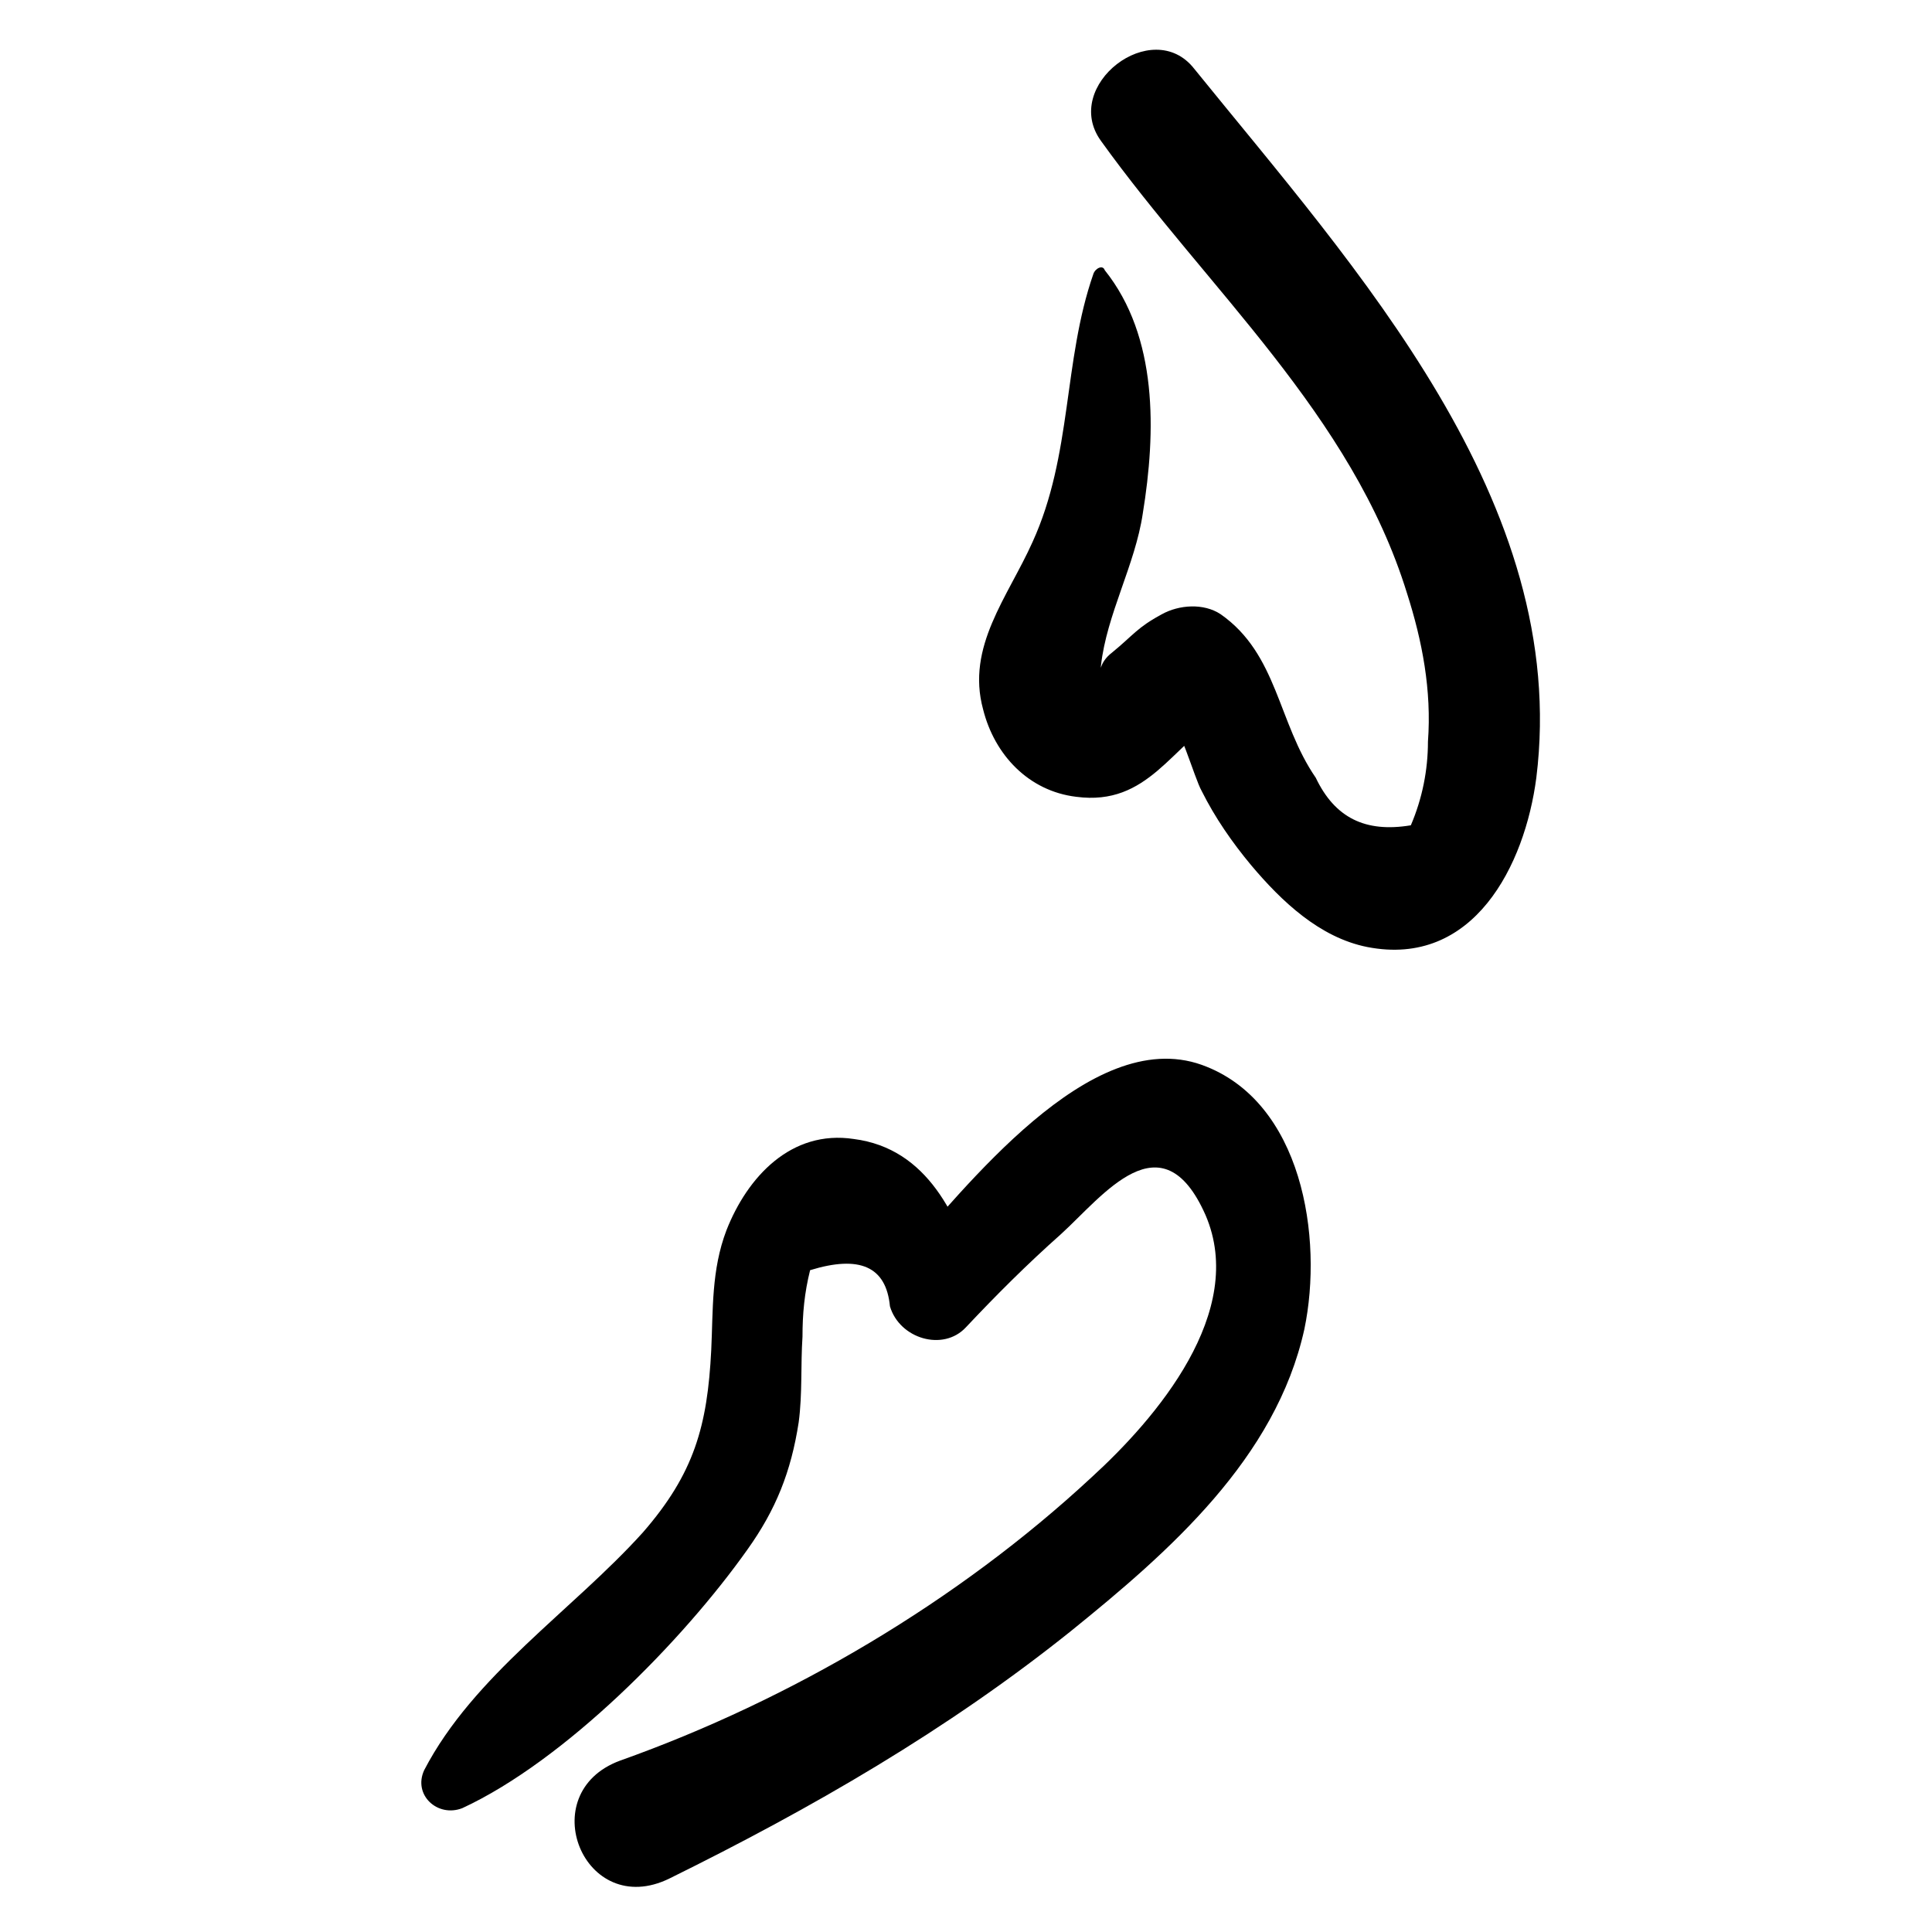 <?xml version="1.0" encoding="UTF-8"?>
<!-- Uploaded to: ICON Repo, www.svgrepo.com, Generator: ICON Repo Mixer Tools -->
<svg fill="#000000" width="800px" height="800px" version="1.1" viewBox="144 144 512 512" xmlns="http://www.w3.org/2000/svg">
 <g>
  <path d="m341.05 534.01c-1.008 0-1.512 0-2.519 0.504-2.016 0-2.016 3.023 0 3.023 1.008 0 1.512 0 2.519 0.504 2.516 0 2.516-4.031 0-4.031z"/>
  <path d="m266.49 623.19c27.207-12.594 58.441-44.336 75.57-68.52 7.559-10.578 11.586-20.656 13.602-33.754 1.008-7.559 0.504-15.113 1.008-22.672 0-6.047 0.504-11.586 2.016-17.633 13.098-4.031 20.152-1.008 21.16 9.574 2.519 8.566 14.105 12.09 20.152 5.543 8.062-8.566 16.121-16.625 25.191-24.688 11.082-10.078 26.703-31.234 38.289-5.039 11.082 25.695-13.098 53.906-30.23 69.527-35.266 32.746-79.602 58.945-124.95 75.066-23.176 8.566-9.574 42.32 13.098 31.234 37.793-18.641 73.562-39.297 106.31-65.496 26.199-21.16 54.41-45.848 61.969-80.105 5.039-24.184-0.504-60.457-27.207-70.031-29.727-10.578-62.977 33.25-79.602 51.387 6.551 2.016 13.602 3.527 20.152 5.543-5.039-16.625-13.098-34.762-32.746-37.281-16.625-2.519-28.215 10.078-33.754 24.184-4.031 10.578-3.527 21.16-4.031 31.738-1.008 20.152-4.535 32.746-18.137 48.367-18.641 20.656-44.84 37.785-57.938 62.977-3.023 6.551 3.527 12.598 10.074 10.078z"/>
  <path d="m433.75 216.61c-8.062 23.176-5.543 47.863-16.121 71.039-6.551 14.609-17.633 27.711-13.098 44.336 3.023 12.09 12.09 21.664 24.688 23.176 19.145 2.519 25.191-13.602 39.297-22.168h-15.617c3.527 2.016 7.559 17.129 9.574 20.656 3.527 7.055 8.062 13.602 13.098 19.648 8.062 9.574 18.137 19.145 30.73 21.664 28.215 5.543 41.816-21.664 44.84-44.84 9.066-73.055-47.863-135.02-90.688-187.93-11.082-14.105-35.266 4.535-24.688 19.145 28.215 39.297 66.504 72.547 81.113 119.91 4.031 12.594 6.551 25.695 5.543 39.297 0 7.559-1.512 15.113-4.535 22.168-12.09 2.016-20.152-2.016-25.191-12.594-10.078-14.609-10.078-32.746-25.191-43.328-4.535-3.023-11.082-2.519-15.617 0-6.551 3.527-7.559 5.543-13.098 10.078-4.031 3.023-3.023 6.551-3.023 3.527 1.512-13.602 9.07-26.703 11.082-40.305 3.527-21.664 4.031-46.855-10.078-64.488-0.5-1.512-2.516-0.504-3.019 1.008z"/>
 </g>
</svg>
